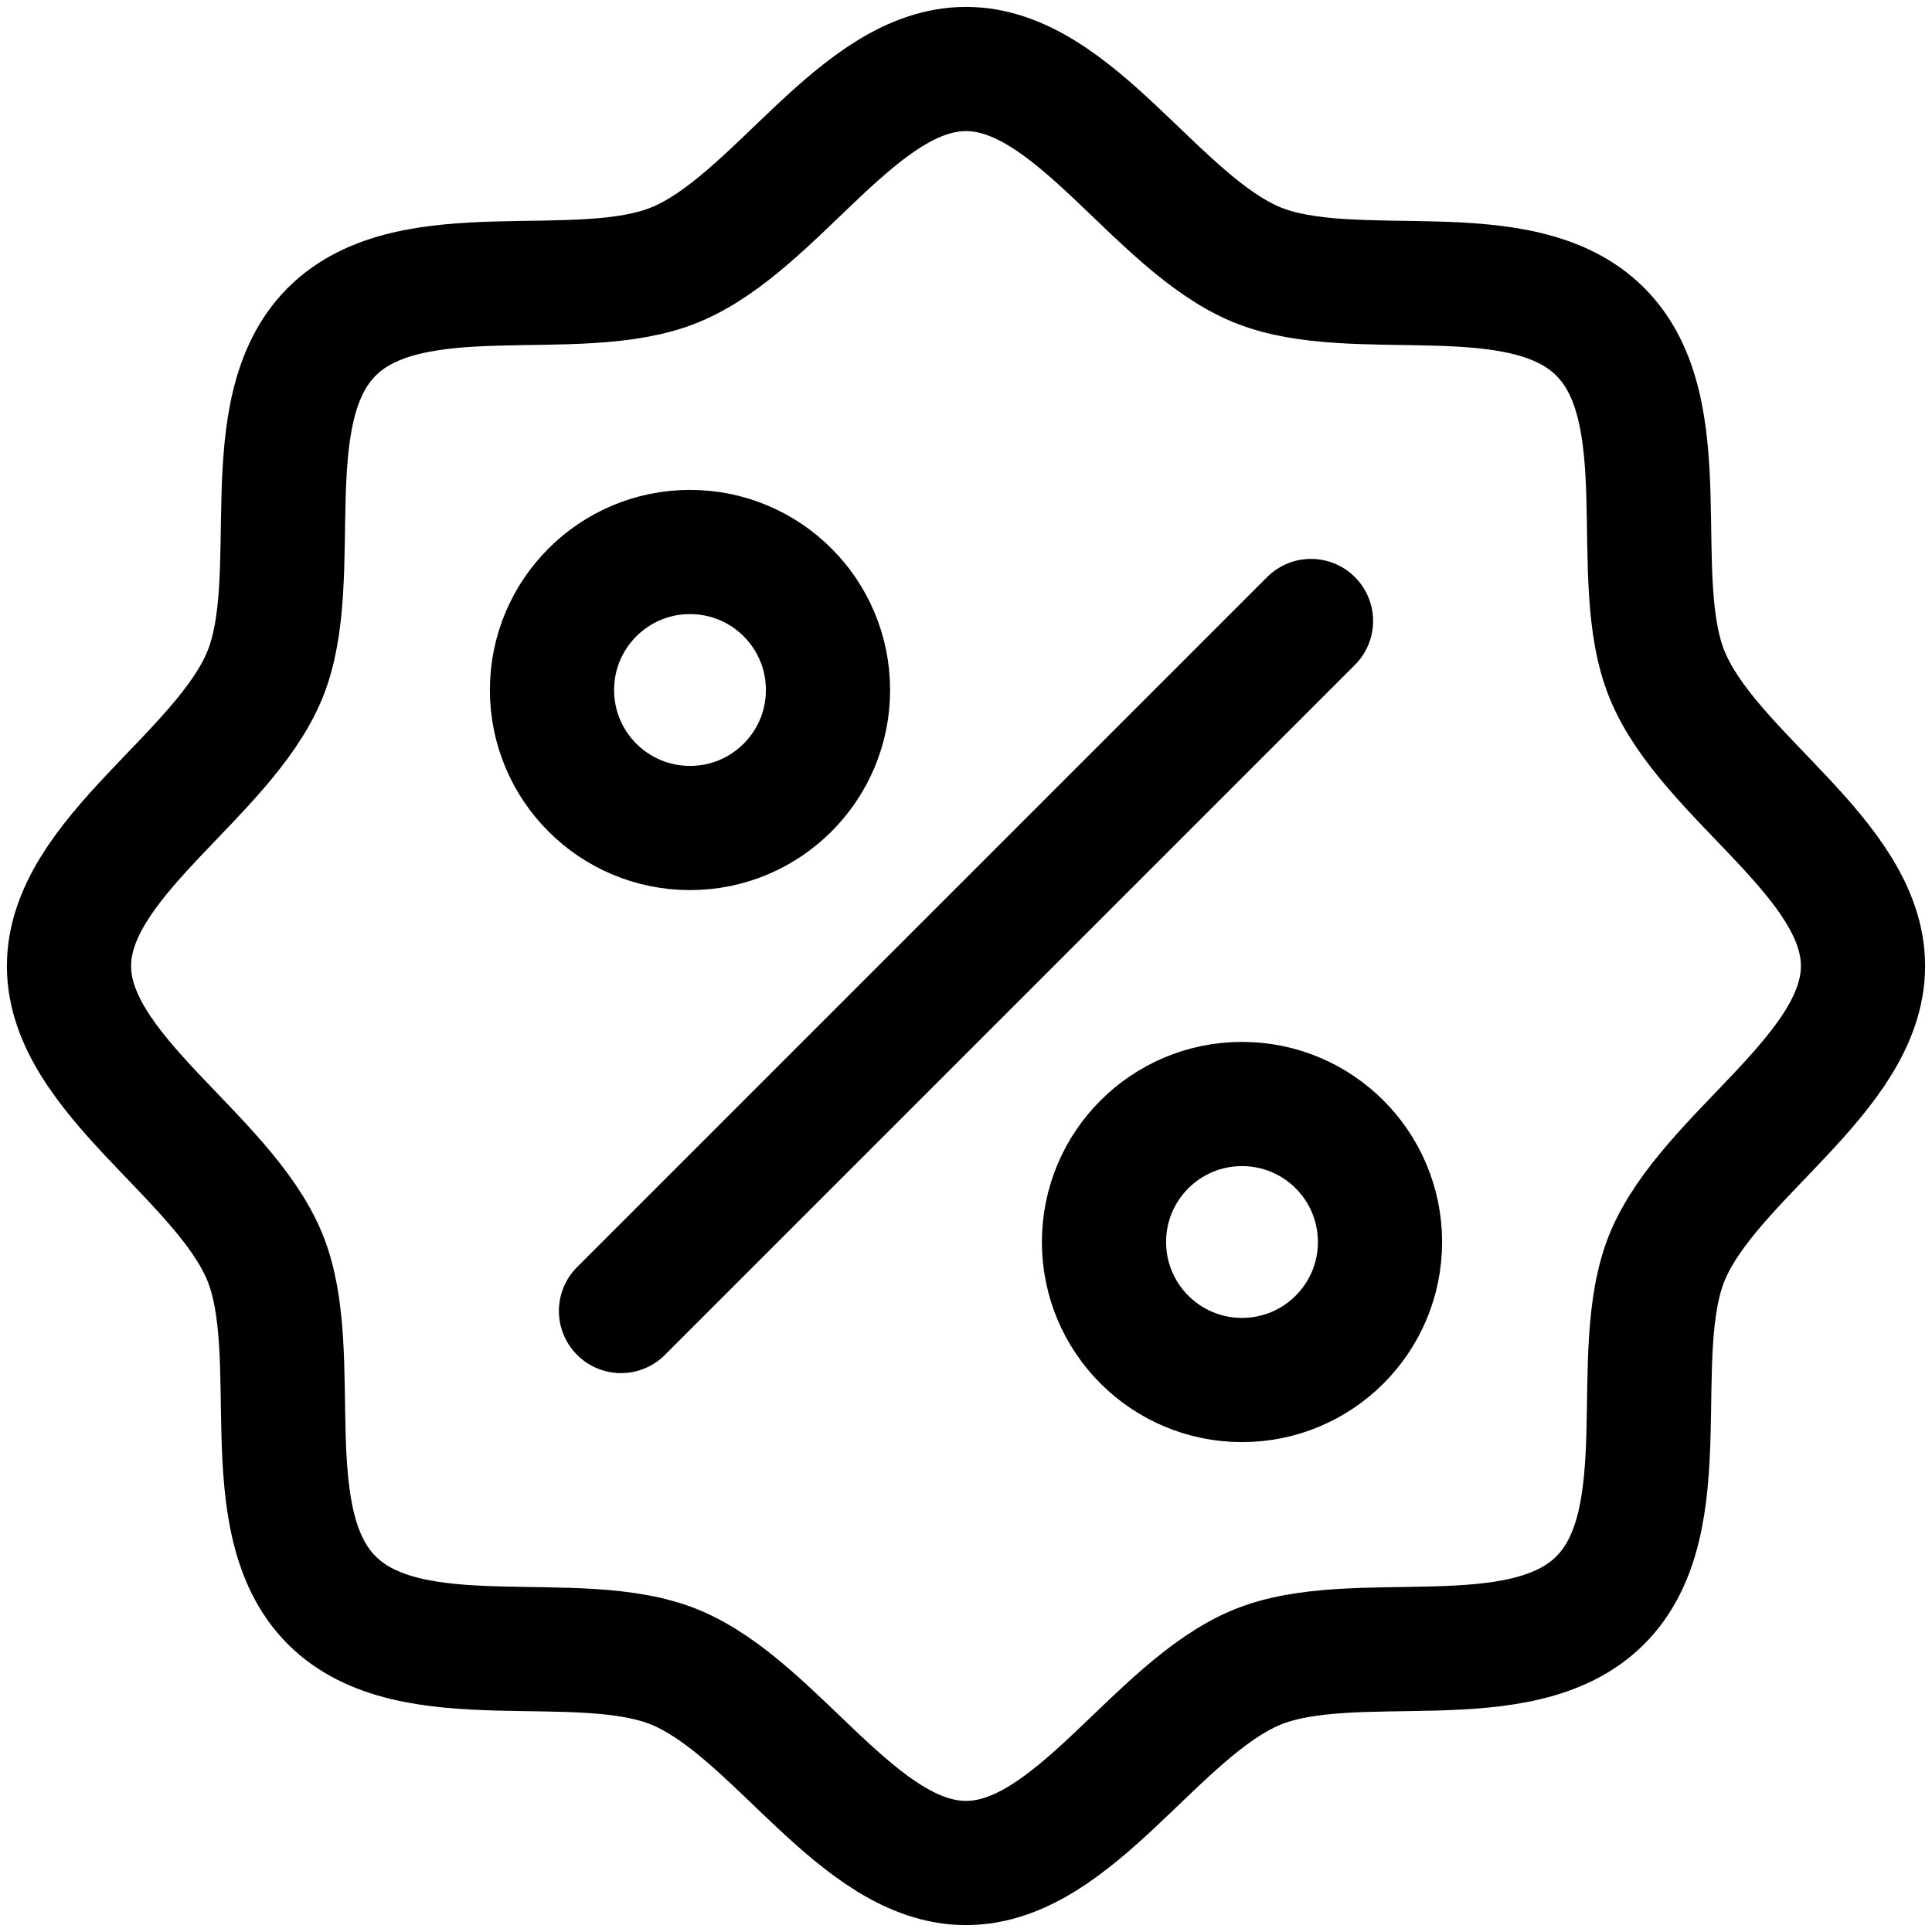 <svg width="28" height="28" viewBox="0 0 28 28" fill="none" xmlns="http://www.w3.org/2000/svg">
<path d="M4.808 23.192C3.658 22.043 4.42 19.626 3.835 18.211C3.228 16.75 1 15.562 1 14C1 12.438 3.228 11.25 3.835 9.789C4.42 8.375 3.658 5.957 4.808 4.808C5.957 3.658 8.375 4.42 9.789 3.835C11.256 3.228 12.438 1 14 1C15.562 1 16.75 3.228 18.211 3.835C19.626 4.42 22.043 3.658 23.192 4.808C24.343 5.957 23.58 8.374 24.165 9.789C24.773 11.256 27 12.438 27 14C27 15.562 24.773 16.75 24.165 18.211C23.58 19.626 24.343 22.043 23.192 23.192C22.043 24.343 19.626 23.58 18.211 24.165C16.75 24.773 15.562 27 14 27C12.438 27 11.25 24.773 9.789 24.165C8.375 23.58 5.957 24.343 4.808 23.192Z" stroke="black" stroke-width="1.8" stroke-linecap="round" stroke-linejoin="round"/>
<path d="M10 12C11.105 12 12 11.105 12 10C12 8.895 11.105 8 10 8C8.895 8 8 8.895 8 10C8 11.105 8.895 12 10 12Z" stroke="black" stroke-width="1.8" stroke-linecap="round" stroke-linejoin="round"/>
<path d="M18 20C19.105 20 20 19.105 20 18C20 16.895 19.105 16 18 16C16.895 16 16 16.895 16 18C16 19.105 16.895 20 18 20Z" stroke="black" stroke-width="1.8" stroke-linecap="round" stroke-linejoin="round"/>
<path d="M9 19L19 9" stroke="black" stroke-width="1.8" stroke-linecap="round" stroke-linejoin="round"/>
</svg>
